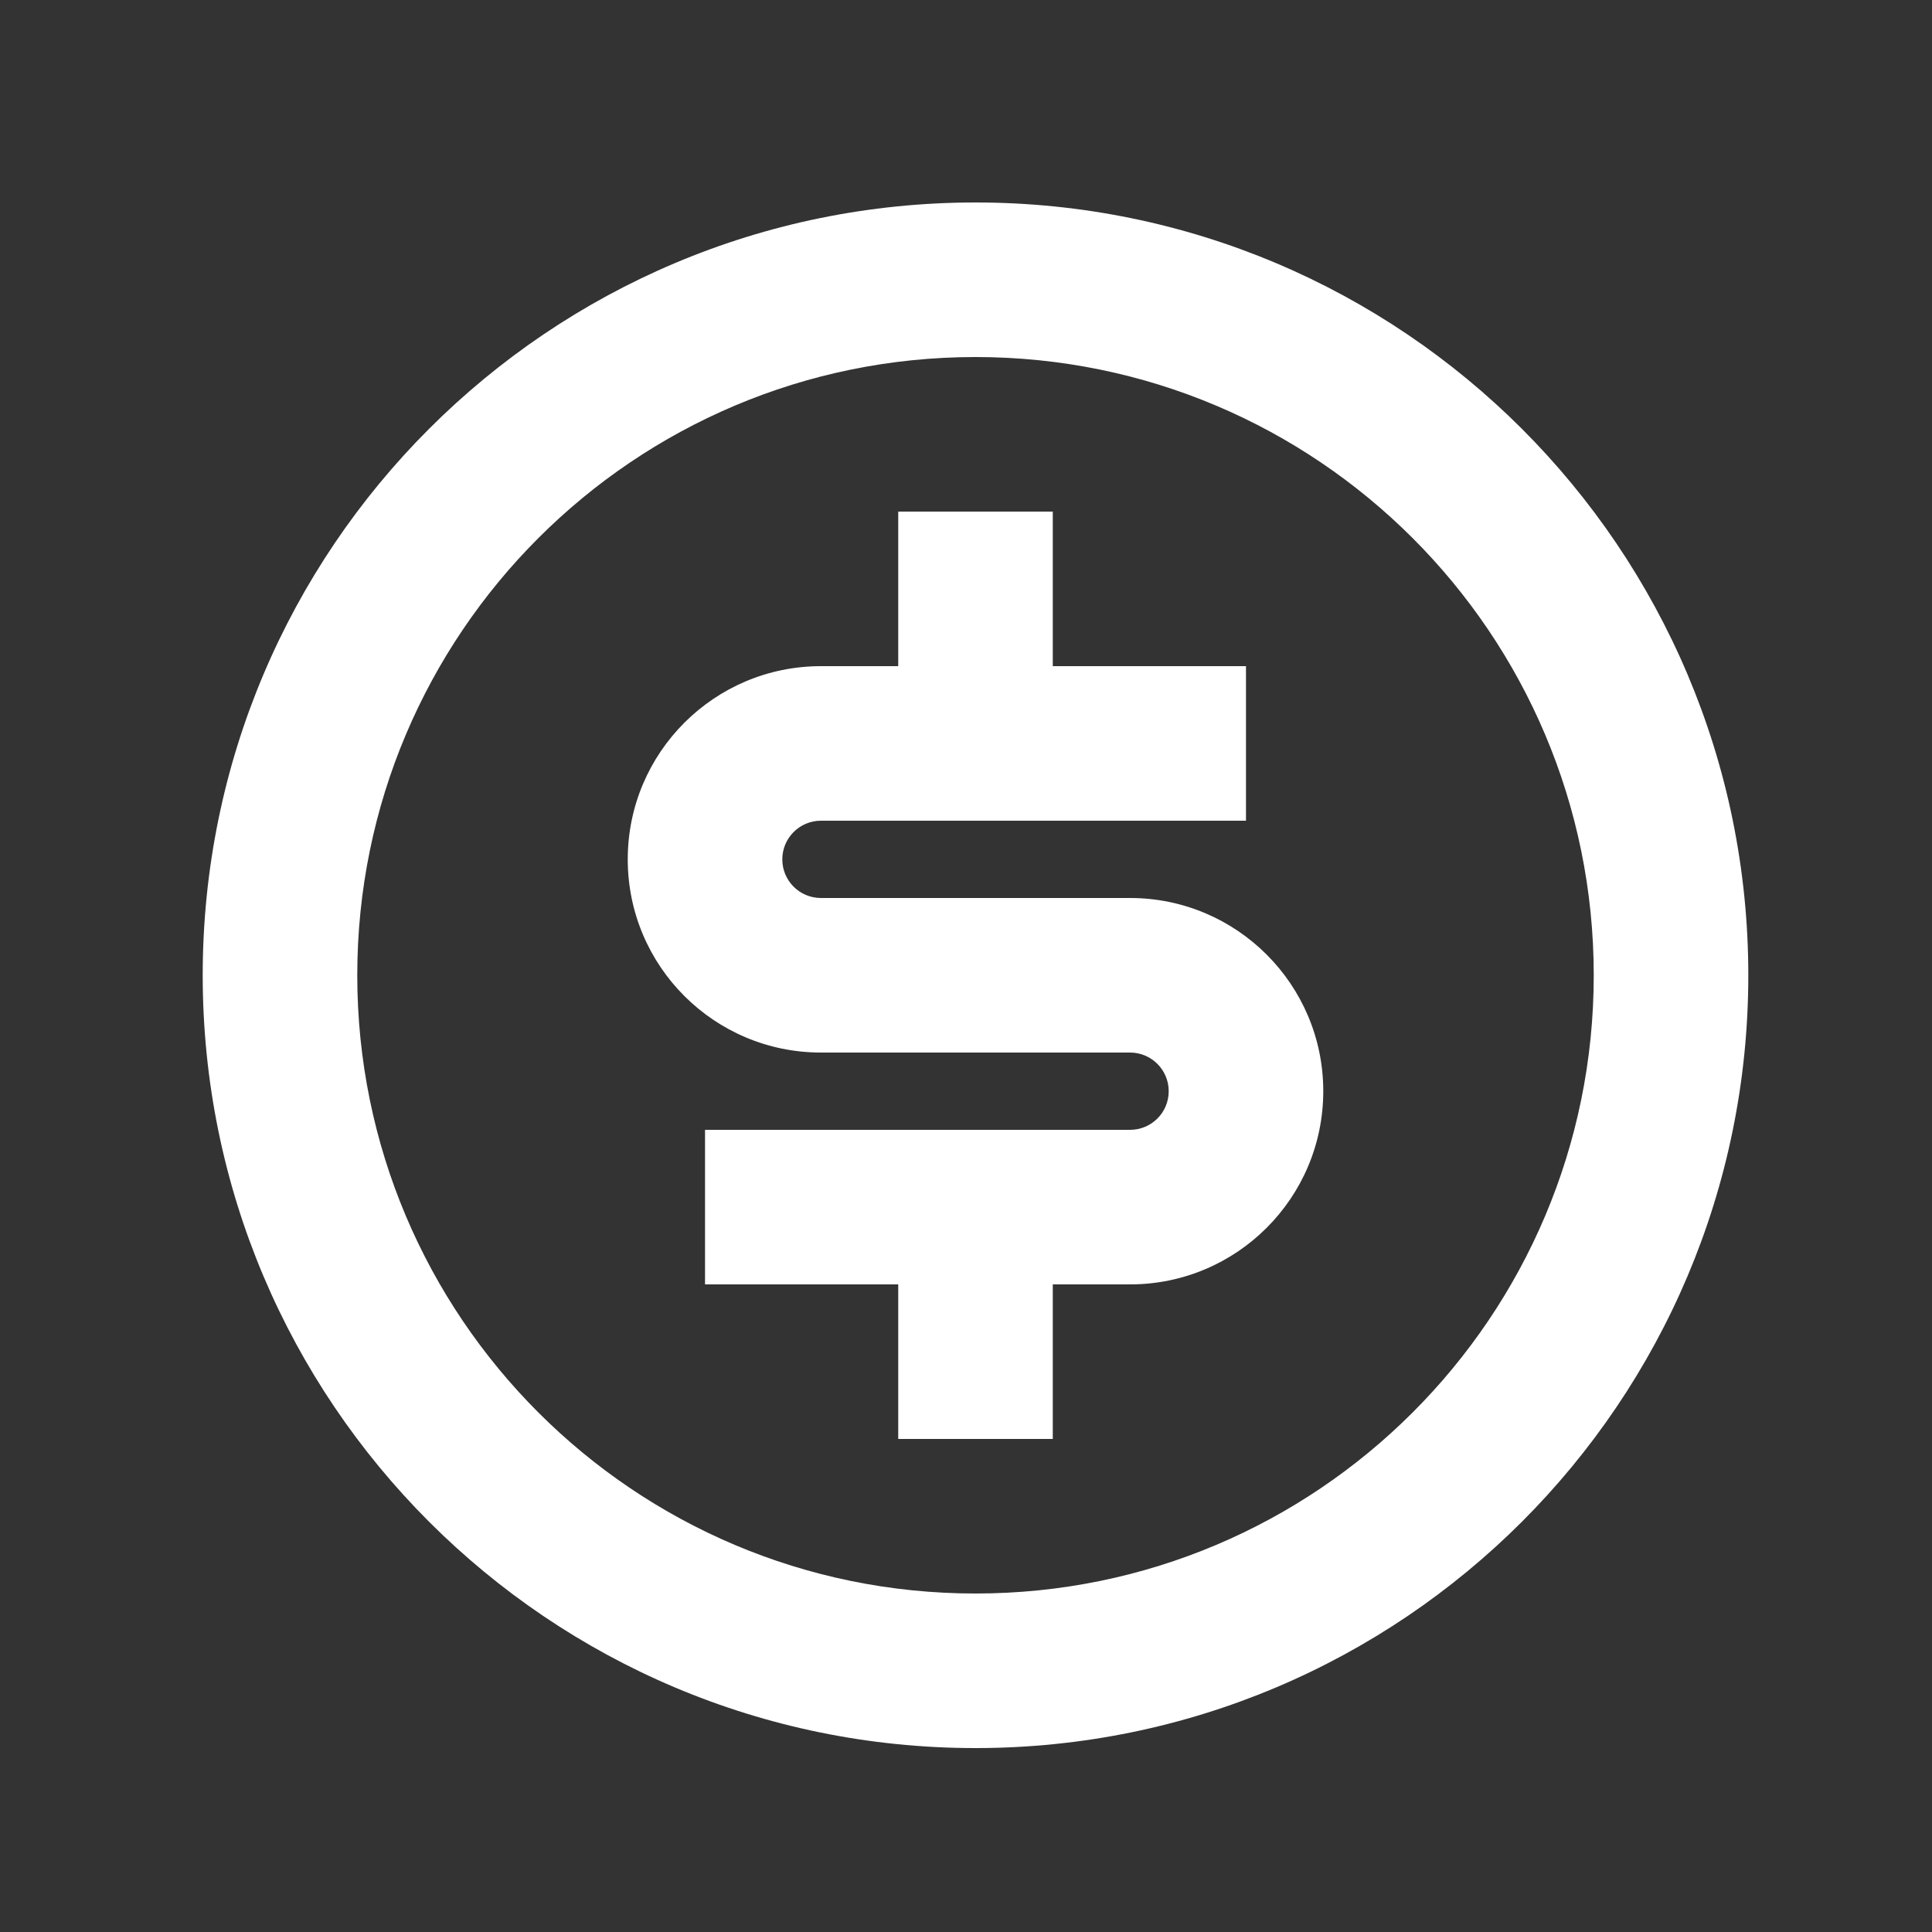 <svg width="25" height="25" viewBox="0 0 25 25" fill="none" xmlns="http://www.w3.org/2000/svg">
<rect x="0" y="0" width="25" height="25" fill="#333333" stroke="none"/>
<path d="M12.623 22.62C7.1 22.62 2.623 18.143 2.623 12.62C2.623 7.098 7.1 2.62 12.623 2.62C18.145 2.62 22.623 7.098 22.623 12.62C22.623 18.143 18.145 22.62 12.623 22.62ZM12.623 20.62C17.041 20.62 20.623 17.039 20.623 12.62C20.623 8.202 17.041 4.62 12.623 4.62C8.204 4.62 4.623 8.202 4.623 12.62C4.623 17.039 8.204 20.62 12.623 20.62ZM9.123 14.62H14.623C14.899 14.62 15.123 14.397 15.123 14.12C15.123 13.844 14.899 13.62 14.623 13.62H10.623C9.242 13.62 8.123 12.501 8.123 11.12C8.123 9.74 9.242 8.62 10.623 8.62H11.623V6.62H13.623V8.62H16.123V10.62H10.623C10.347 10.62 10.123 10.844 10.123 11.12C10.123 11.397 10.347 11.62 10.623 11.62H14.623C16.003 11.62 17.123 12.74 17.123 14.12C17.123 15.501 16.003 16.62 14.623 16.62H13.623V18.62H11.623V16.62H9.123V14.62Z" fill="white"/>
</svg>

